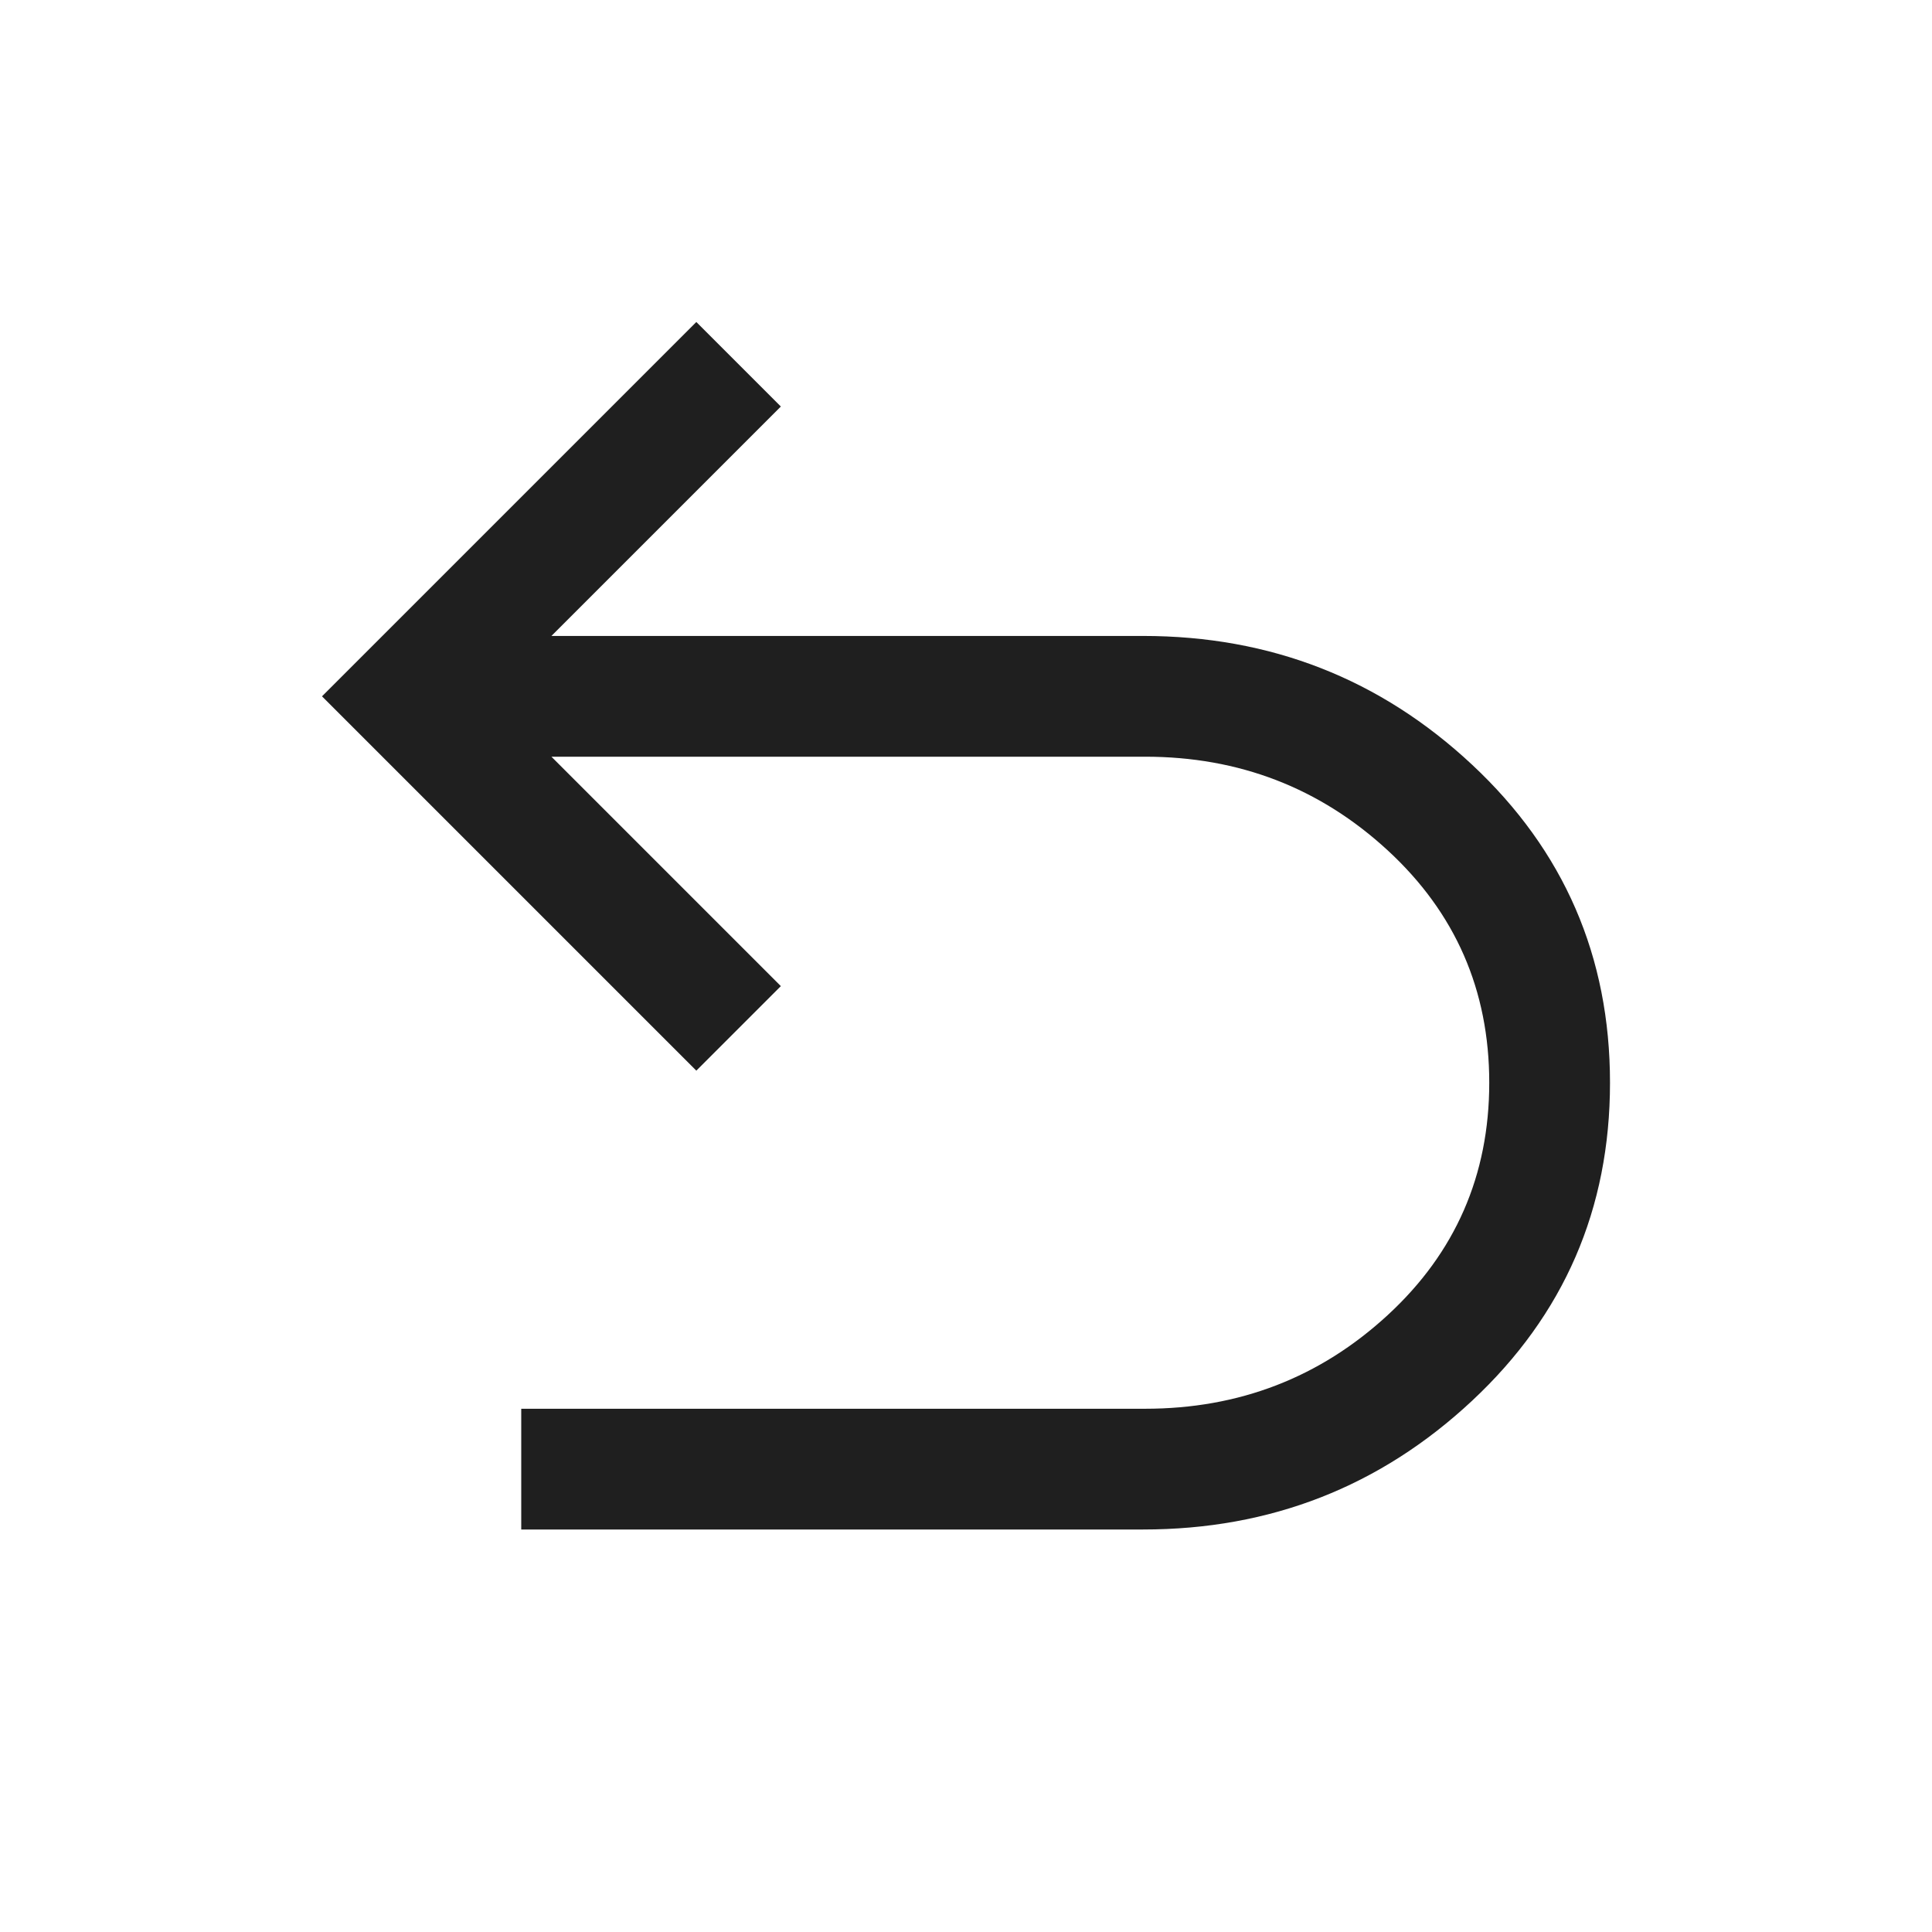 <svg fill="#1f1f1f" width="48px" viewBox="0 -960 960 960" height="48px" xmlns="http://www.w3.org/2000/svg"><path d="M259-200v-60h310q70 0 120.5-46.5T740-422q0-69-50.5-115.5T569-584H274l114 114-42 42-186-186 186-186 42 42-114 114h294q95 0 163.5 64T800-422q0 94-68.5 158T568-200H259Z"></path></svg>